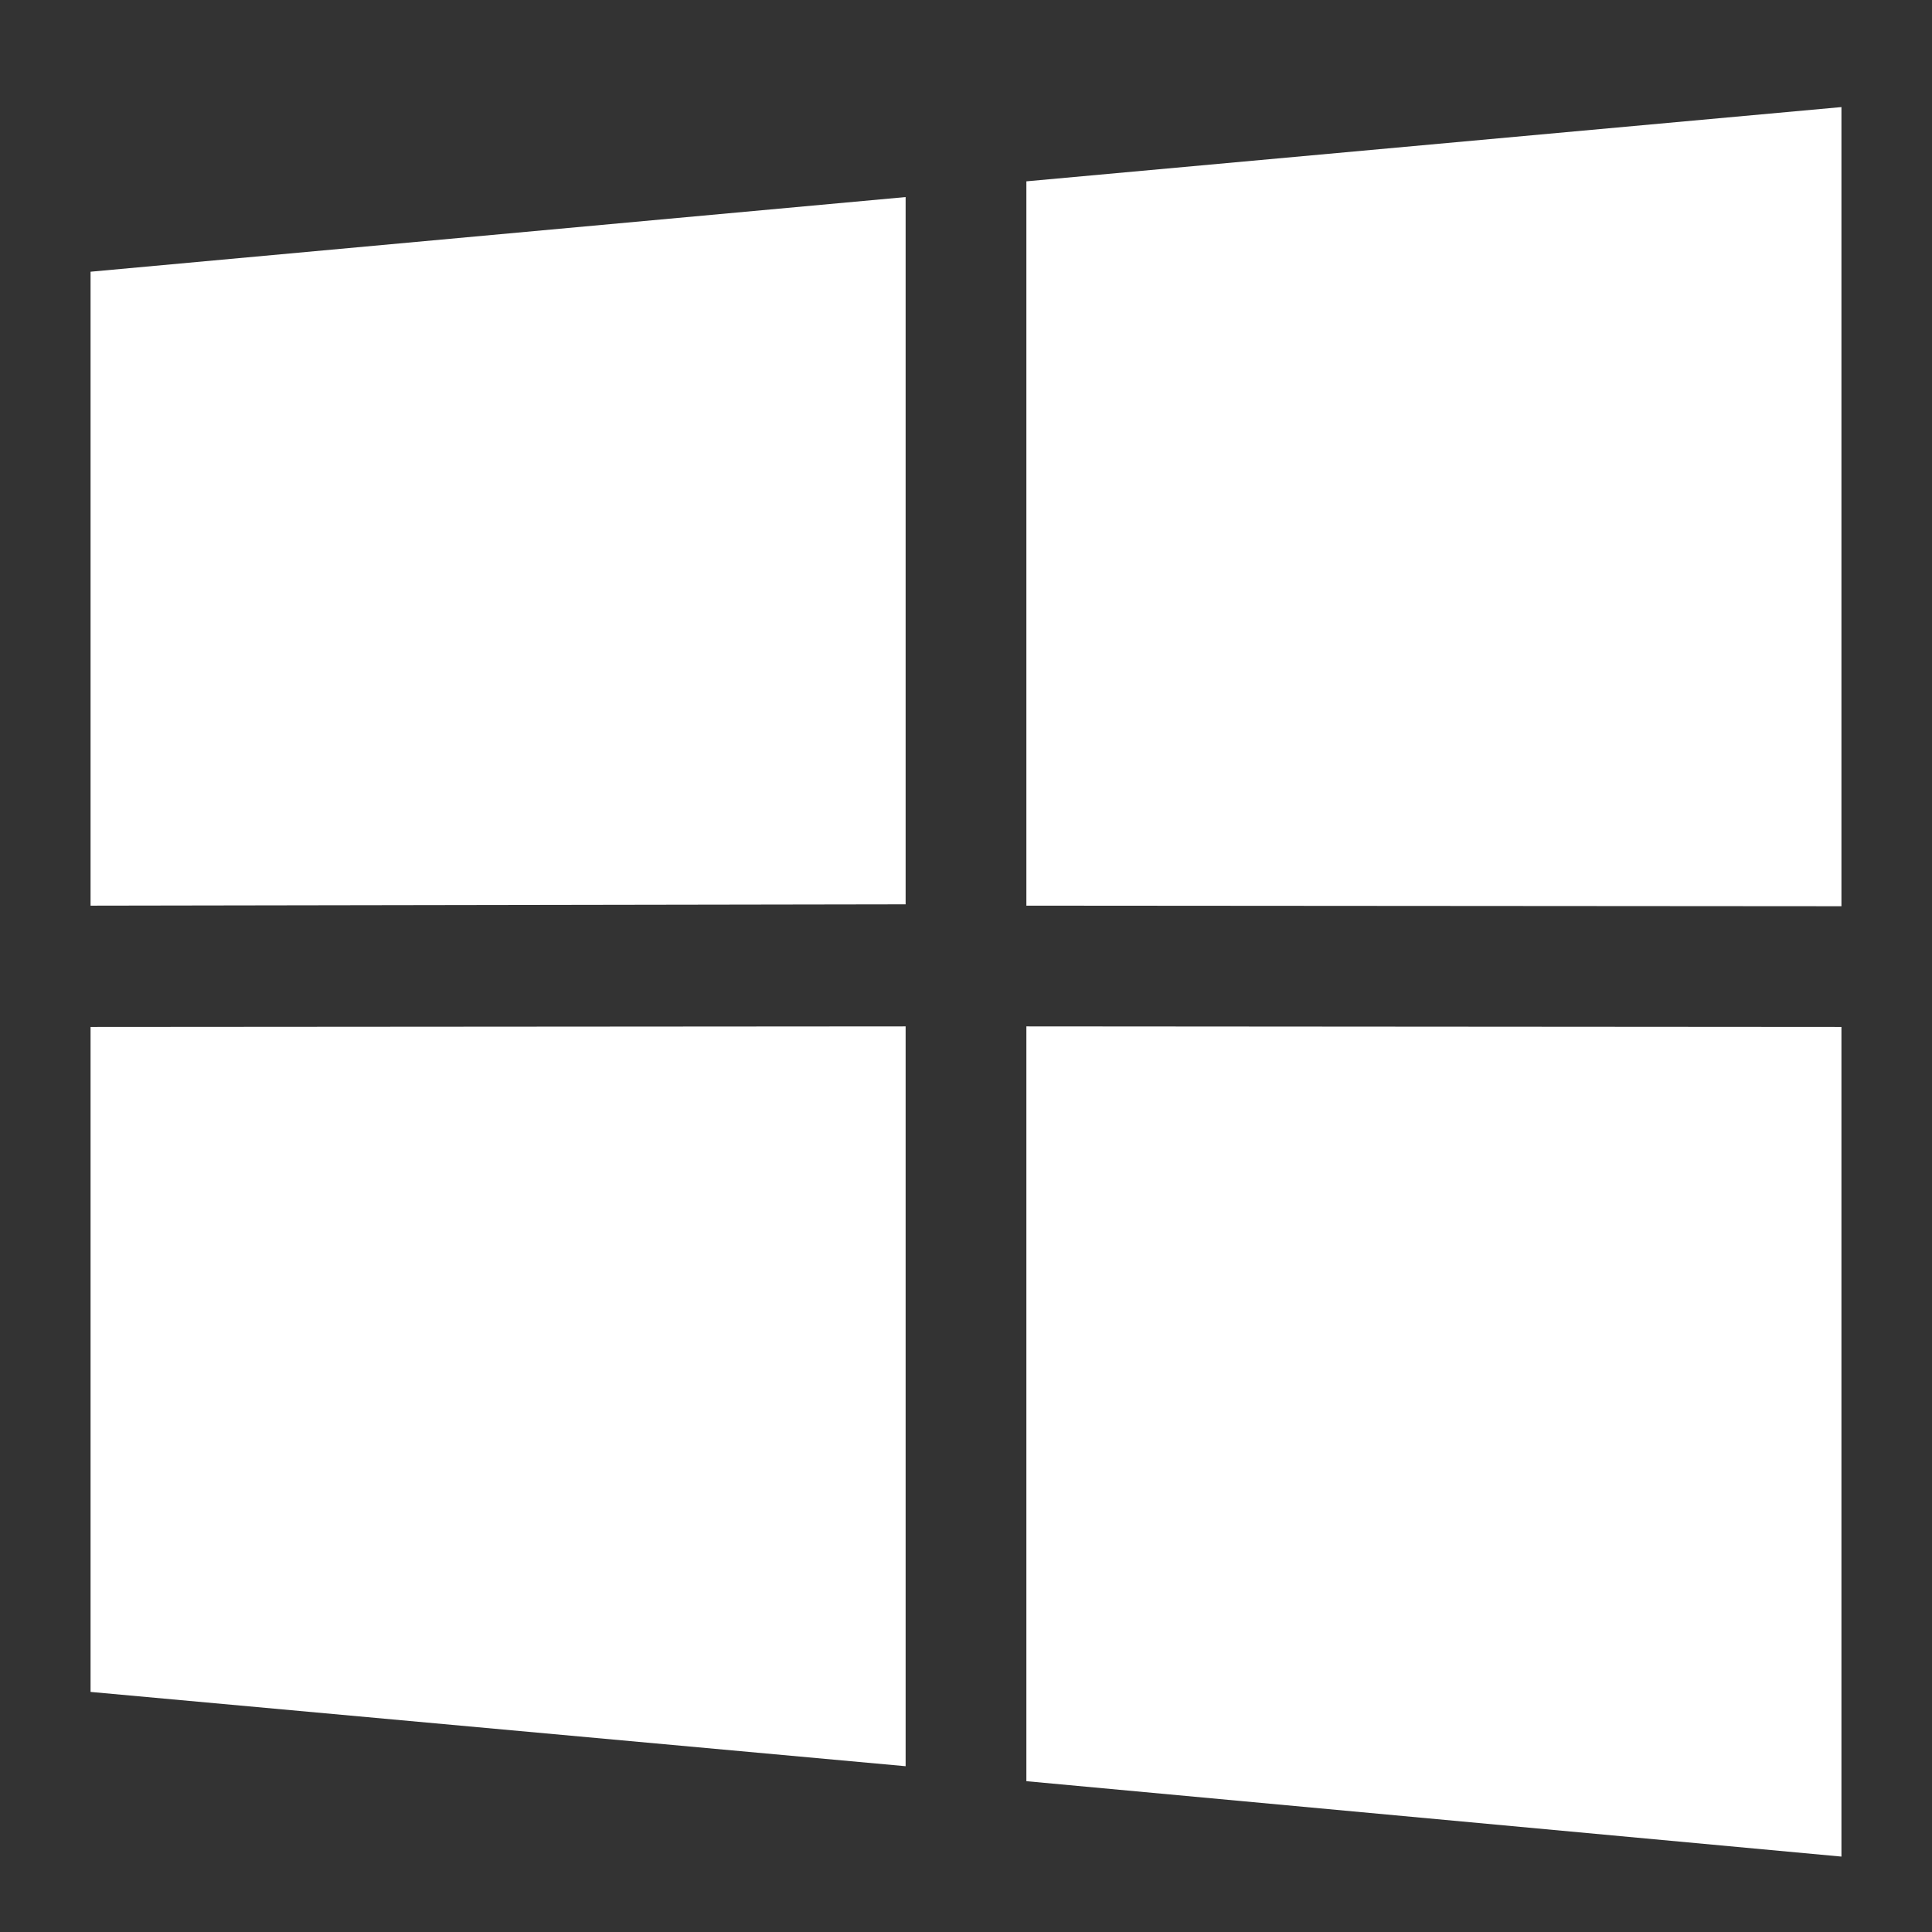 <svg width="64" height="64" viewBox="0 0 64 64" fill="none" xmlns="http://www.w3.org/2000/svg">
<rect x="0" y="0" width="64" height="64" fill="#333333" stroke="none"/>
<path d="M3 9.001L30 6.528V29.957L3 30.001V9.001Z" fill="white"/>
<path d="M34 6.007L61 3.547V30.02L34 30.001V6.007Z" fill="white"/>
<path d="M3 56.047L30 58.508V34.001L3 34.02V56.047Z" fill="white"/>
<path d="M34 59.004L61 61.502V34.02L34 34.001V59.004Z" fill="white"/>
</svg>
